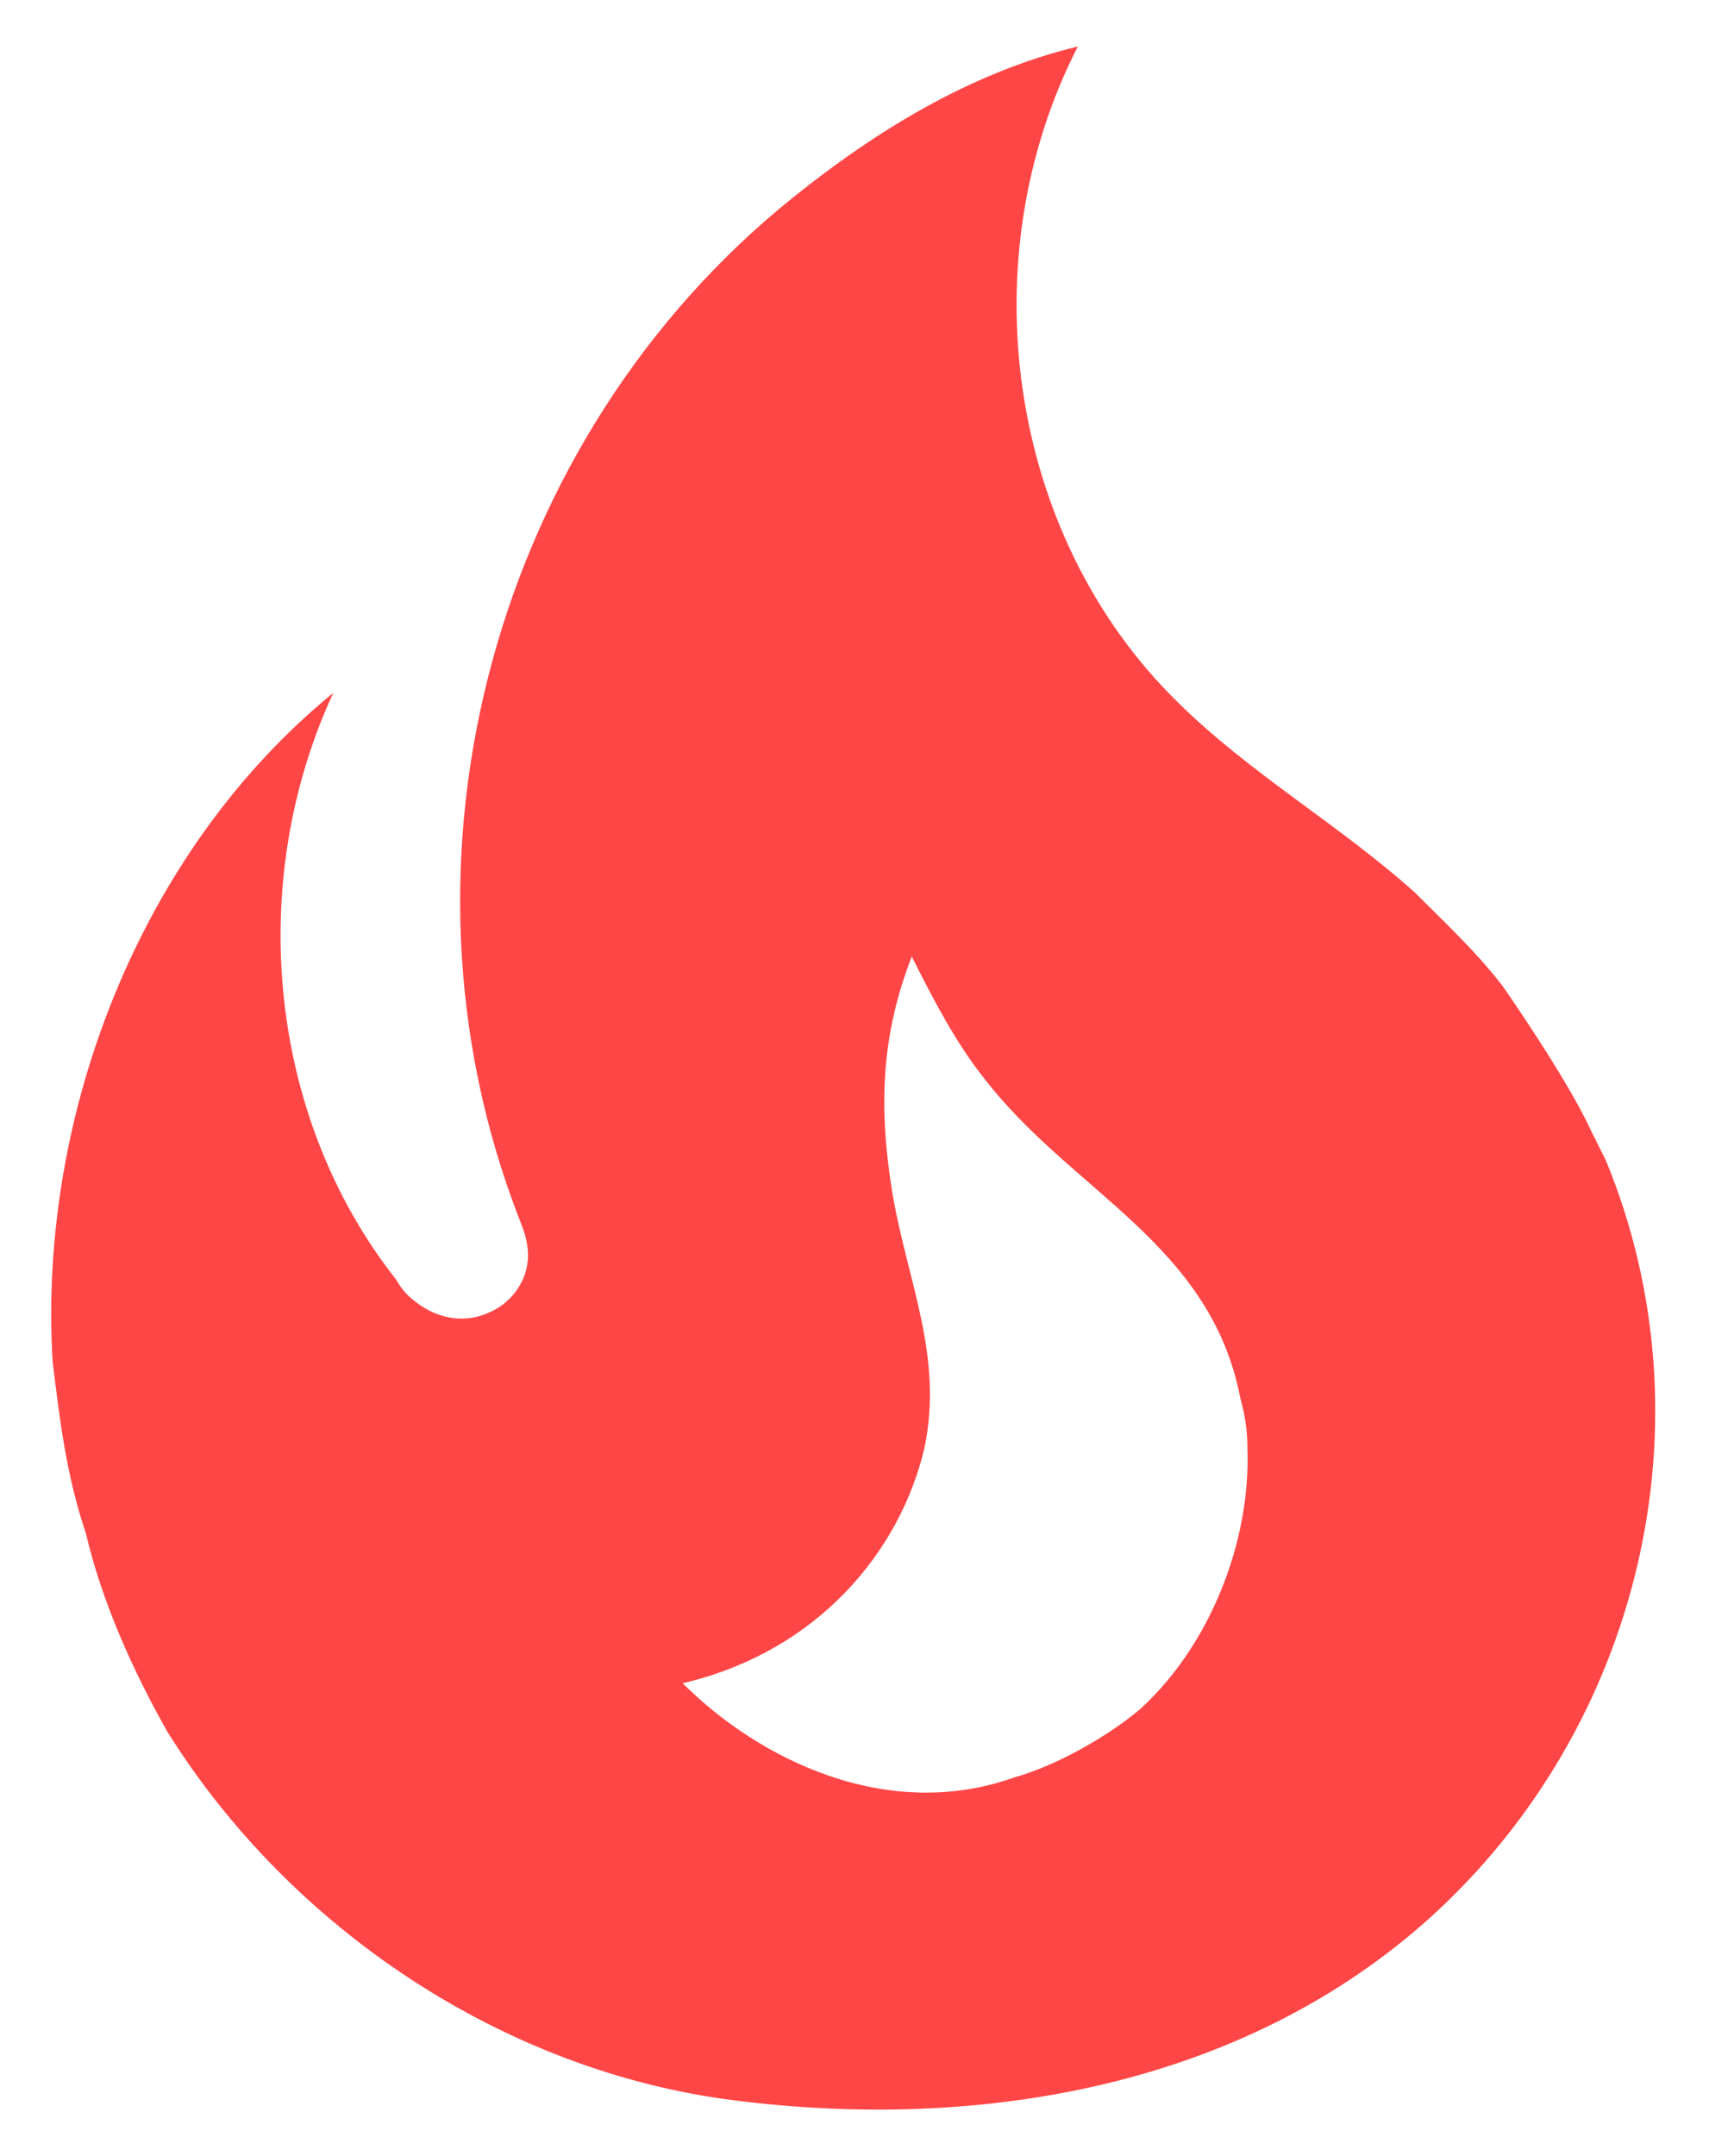 <svg xmlns="http://www.w3.org/2000/svg" width="23" height="29" viewBox="0 0 23 29" fill="none"><path d="M20.226 13.267C19.871 12.804 19.44 12.403 19.039 12.002C18.006 11.078 16.834 10.415 15.848 9.443C13.55 7.192 13.042 3.477 14.506 0.625C13.042 0.98 11.762 1.781 10.668 2.66C6.675 5.867 5.102 11.525 6.983 16.381C7.045 16.535 7.106 16.689 7.106 16.89C7.106 17.229 6.875 17.537 6.567 17.66C6.212 17.815 5.842 17.722 5.549 17.475C5.461 17.403 5.388 17.314 5.333 17.213C3.591 15.009 3.314 11.848 4.485 9.32C1.911 11.417 0.508 14.963 0.708 18.308C0.801 19.079 0.893 19.85 1.155 20.62C1.371 21.545 1.788 22.47 2.25 23.288C3.915 25.955 6.798 27.866 9.897 28.252C13.196 28.668 16.726 28.067 19.255 25.785C22.076 23.226 23.062 19.125 21.613 15.61L21.413 15.209C21.089 14.5 20.226 13.267 20.226 13.267ZM15.354 22.979C14.922 23.349 14.213 23.75 13.658 23.904C11.932 24.521 10.205 23.657 9.188 22.64C11.022 22.208 12.117 20.852 12.44 19.48C12.703 18.246 12.209 17.229 12.009 16.042C11.824 14.901 11.855 13.93 12.271 12.866C12.564 13.452 12.872 14.037 13.242 14.5C14.429 16.042 16.295 16.72 16.695 18.817C16.757 19.032 16.788 19.248 16.788 19.48C16.834 20.744 16.279 22.131 15.354 22.979Z" fill="#FF4646"></path></svg>